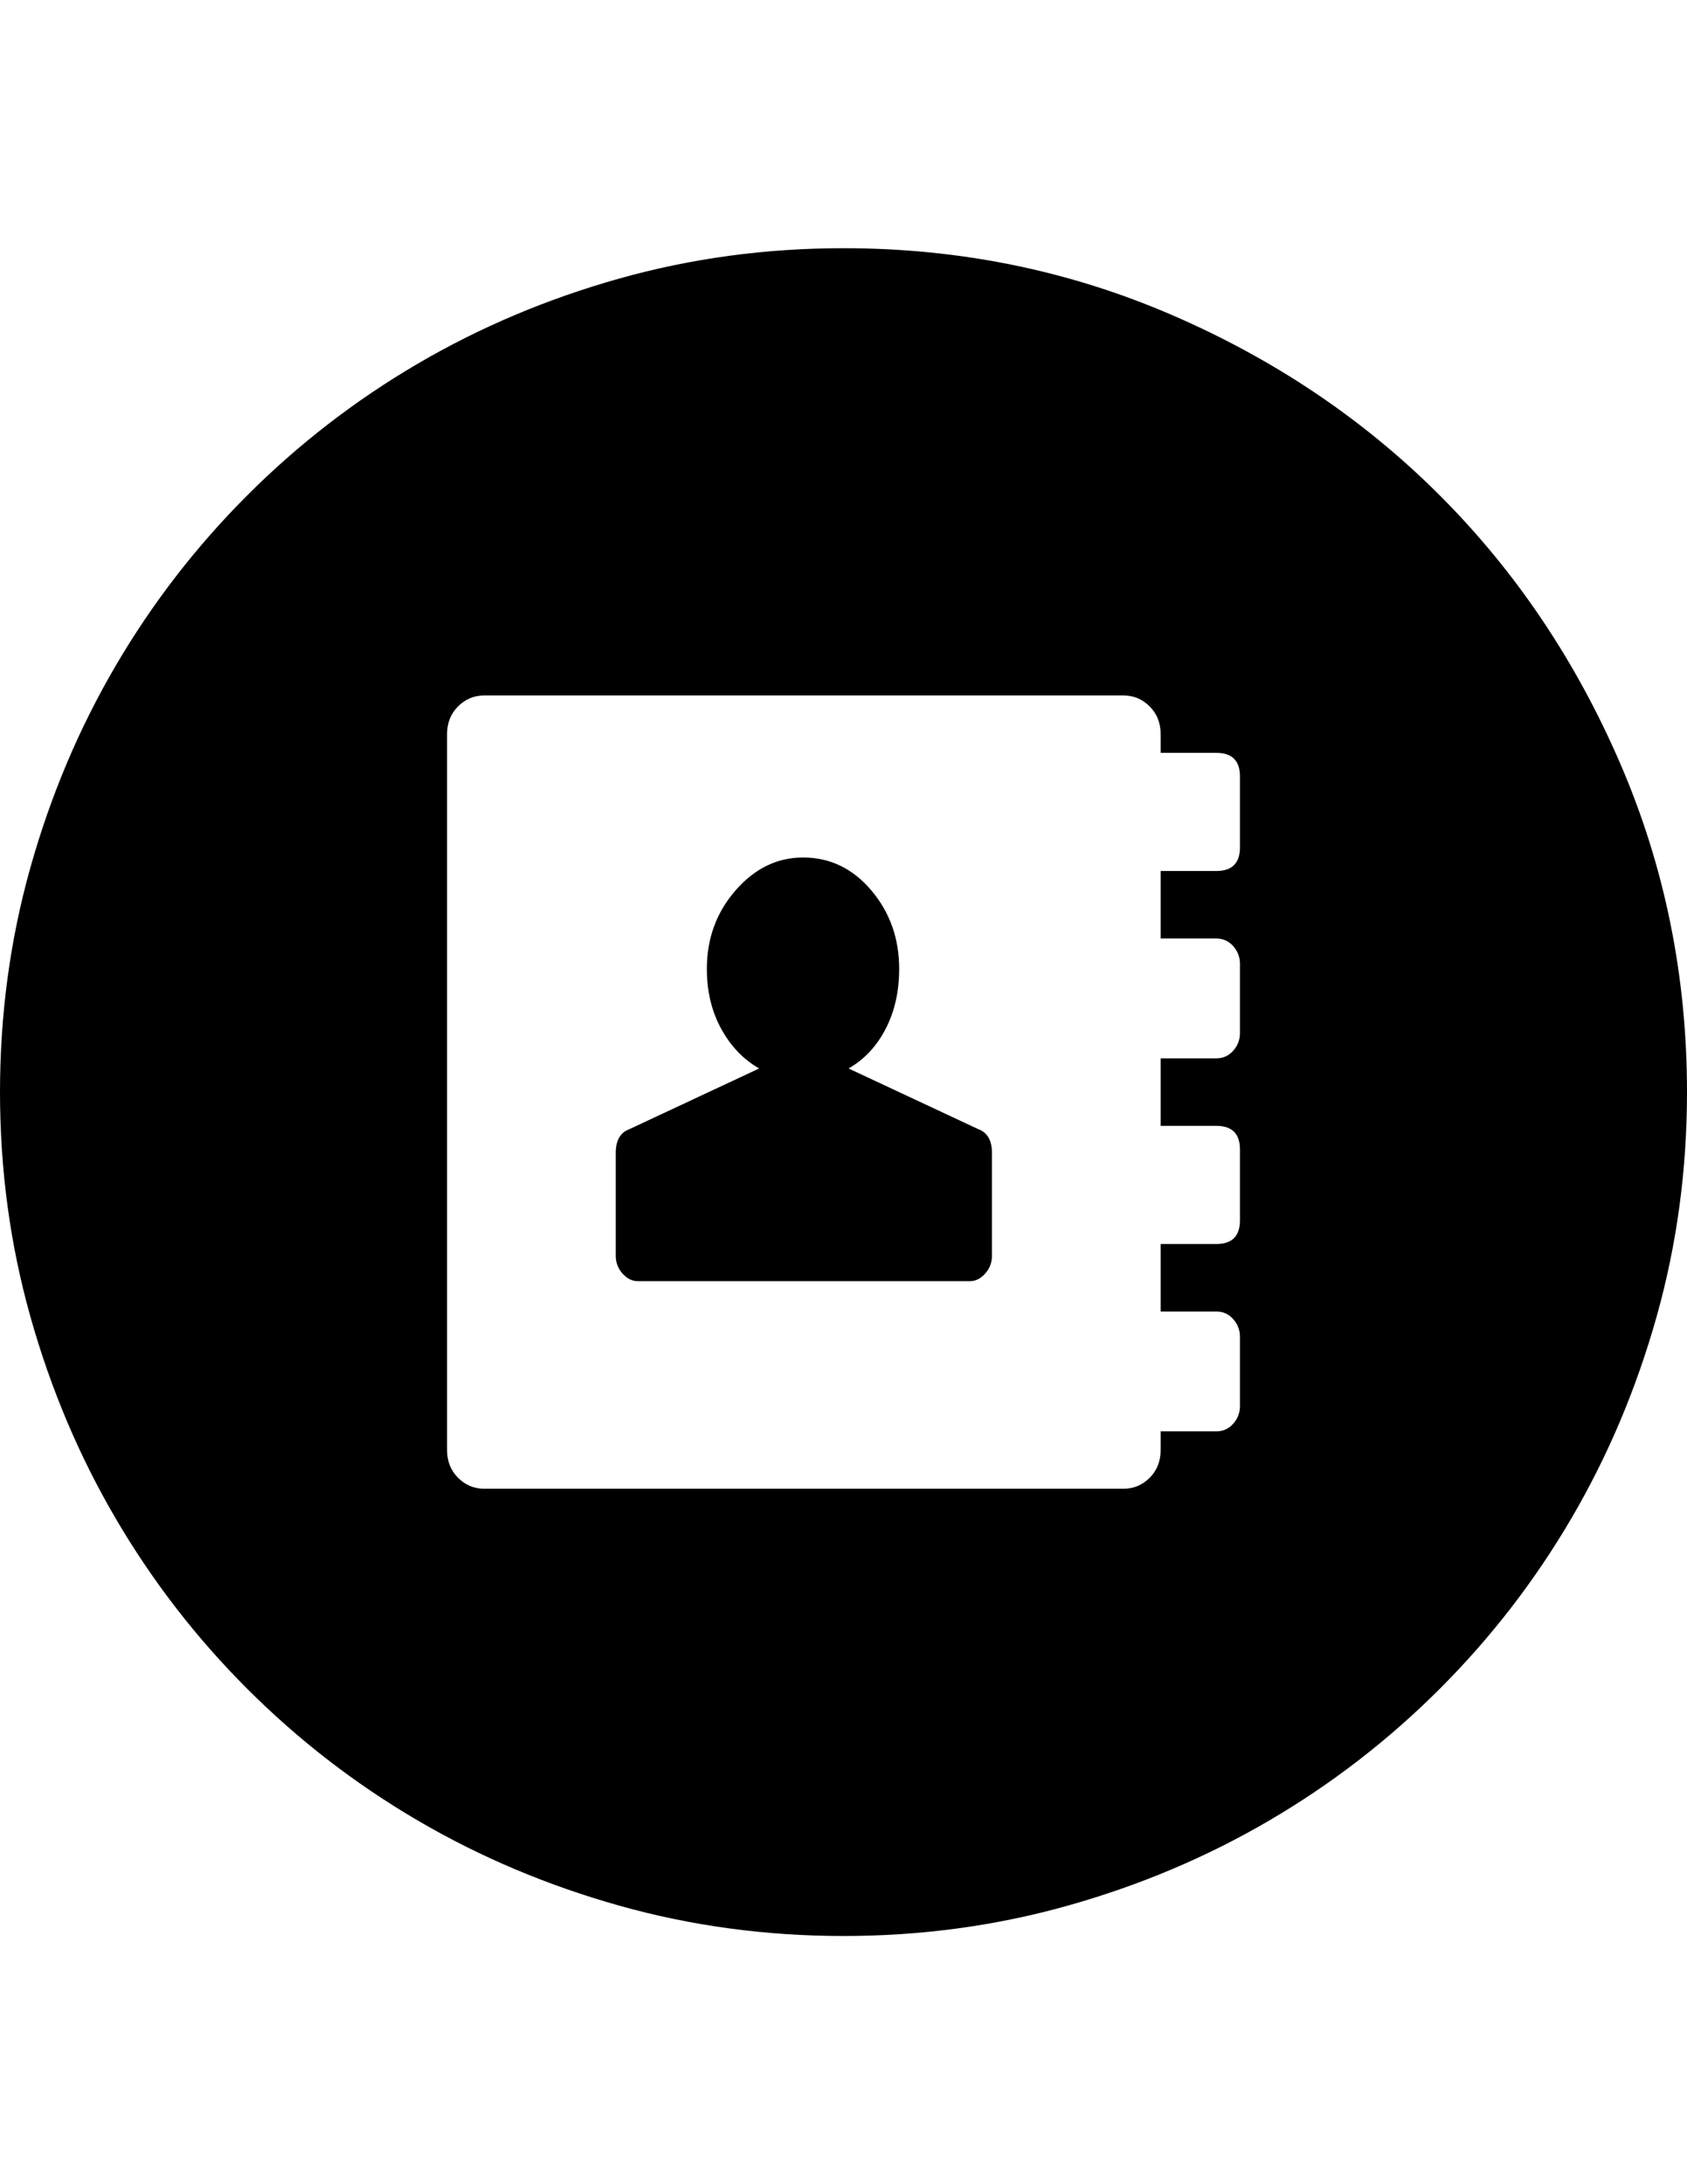 <?xml version="1.0" encoding="utf-8"?>
<!-- Generator: Adobe Illustrator 16.0.4, SVG Export Plug-In . SVG Version: 6.00 Build 0)  -->
<!DOCTYPE svg PUBLIC "-//W3C//DTD SVG 1.1//EN" "http://www.w3.org/Graphics/SVG/1.1/DTD/svg11.dtd">
<svg version="1.1" id="Capa_1" xmlns="http://www.w3.org/2000/svg" xmlns:xlink="http://www.w3.org/1999/xlink" x="0px" y="0px"
	 width="612px" height="792px" viewBox="0 0 612 792" enable-background="new 0 0 612 792" xml:space="preserve">
<path d="M449.82,281.556c0-5.712-2.856-8.568-8.568-8.568h-20.196v-6.732c0-4.08-1.324-7.446-3.978-10.098
	c-2.652-2.652-5.814-3.978-9.486-3.978H175.644c-3.672,0-6.834,1.326-9.486,3.978c-2.652,2.652-3.978,6.018-3.978,10.098v259.488
	c0,4.08,1.326,7.446,3.978,10.098c2.652,2.652,5.814,3.979,9.486,3.979h231.948c3.672,0,6.834-1.326,9.486-3.979
	c2.652-2.65,3.978-6.018,3.978-10.098v-6.732h20.196c2.448,0,4.488-0.918,6.12-2.754s2.448-3.978,2.448-6.426V484.74
	c0-2.448-0.816-4.59-2.448-6.426c-1.632-1.838-3.672-2.756-6.12-2.756h-20.196V451.08h20.196c5.712,0,8.568-2.856,8.568-8.568
	v-25.704c0-5.712-2.856-8.566-8.568-8.566h-20.196v-24.48h20.196c2.448,0,4.488-0.918,6.12-2.754s2.448-3.978,2.448-6.426v-25.092
	c0-2.448-0.816-4.59-2.448-6.426s-3.672-2.754-6.12-2.754h-20.196v-24.48h20.196c5.712,0,8.568-2.856,8.568-8.568V281.556
	L449.82,281.556z M306,90c42.024,0,81.702,8.058,119.034,24.174c37.332,16.116,69.768,37.944,97.308,65.484
	s49.368,59.976,65.484,97.308S612,353.976,612,396c0,28.152-3.672,55.284-11.016,81.396c-7.346,26.11-17.646,50.488-30.906,73.134
	c-13.26,22.644-29.172,43.248-47.736,61.812c-18.562,18.564-39.168,34.478-61.812,47.736c-22.646,13.26-47.022,23.562-73.135,30.906
	C361.284,698.328,334.152,702,306,702c-28.152,0-55.284-3.672-81.396-11.016c-26.112-7.346-50.49-17.646-73.134-30.906
	c-22.644-13.26-43.248-29.172-61.812-47.736c-18.564-18.562-34.476-39.168-47.736-61.812c-13.26-22.646-23.562-47.022-30.906-73.134
	C3.672,451.284,0,424.152,0,396c0-28.152,3.672-55.284,11.016-81.396c7.344-26.112,17.646-50.49,30.906-73.134
	c13.26-22.644,29.172-43.248,47.736-61.812c18.564-18.564,39.168-34.476,61.812-47.736c22.644-13.26,47.022-23.562,73.134-30.906
	C250.716,93.672,277.848,90,306,90z M354.96,409.464c3.264,1.226,4.896,4.08,4.896,8.568v37.332c0,2.448-0.816,4.59-2.448,6.426
	s-3.468,2.754-5.508,2.754H231.336c-2.04,0-3.876-0.918-5.508-2.754c-1.632-1.836-2.448-3.978-2.448-6.426v-37.332
	c0-4.488,1.632-7.345,4.896-8.568l47.124-22.032c-5.712-3.264-10.302-8.058-13.77-14.382c-3.468-6.324-5.202-13.566-5.202-21.726
	c0-11.016,3.468-20.502,10.404-28.458c6.936-7.956,15.096-11.934,24.48-11.934c9.792,0,18.054,3.978,24.786,11.934
	c6.732,7.956,10.1,17.442,10.1,28.458c0,8.16-1.632,15.402-4.896,21.726c-3.264,6.324-7.752,11.118-13.464,14.382L354.96,409.464
	L354.96,409.464z"/>
</svg>
